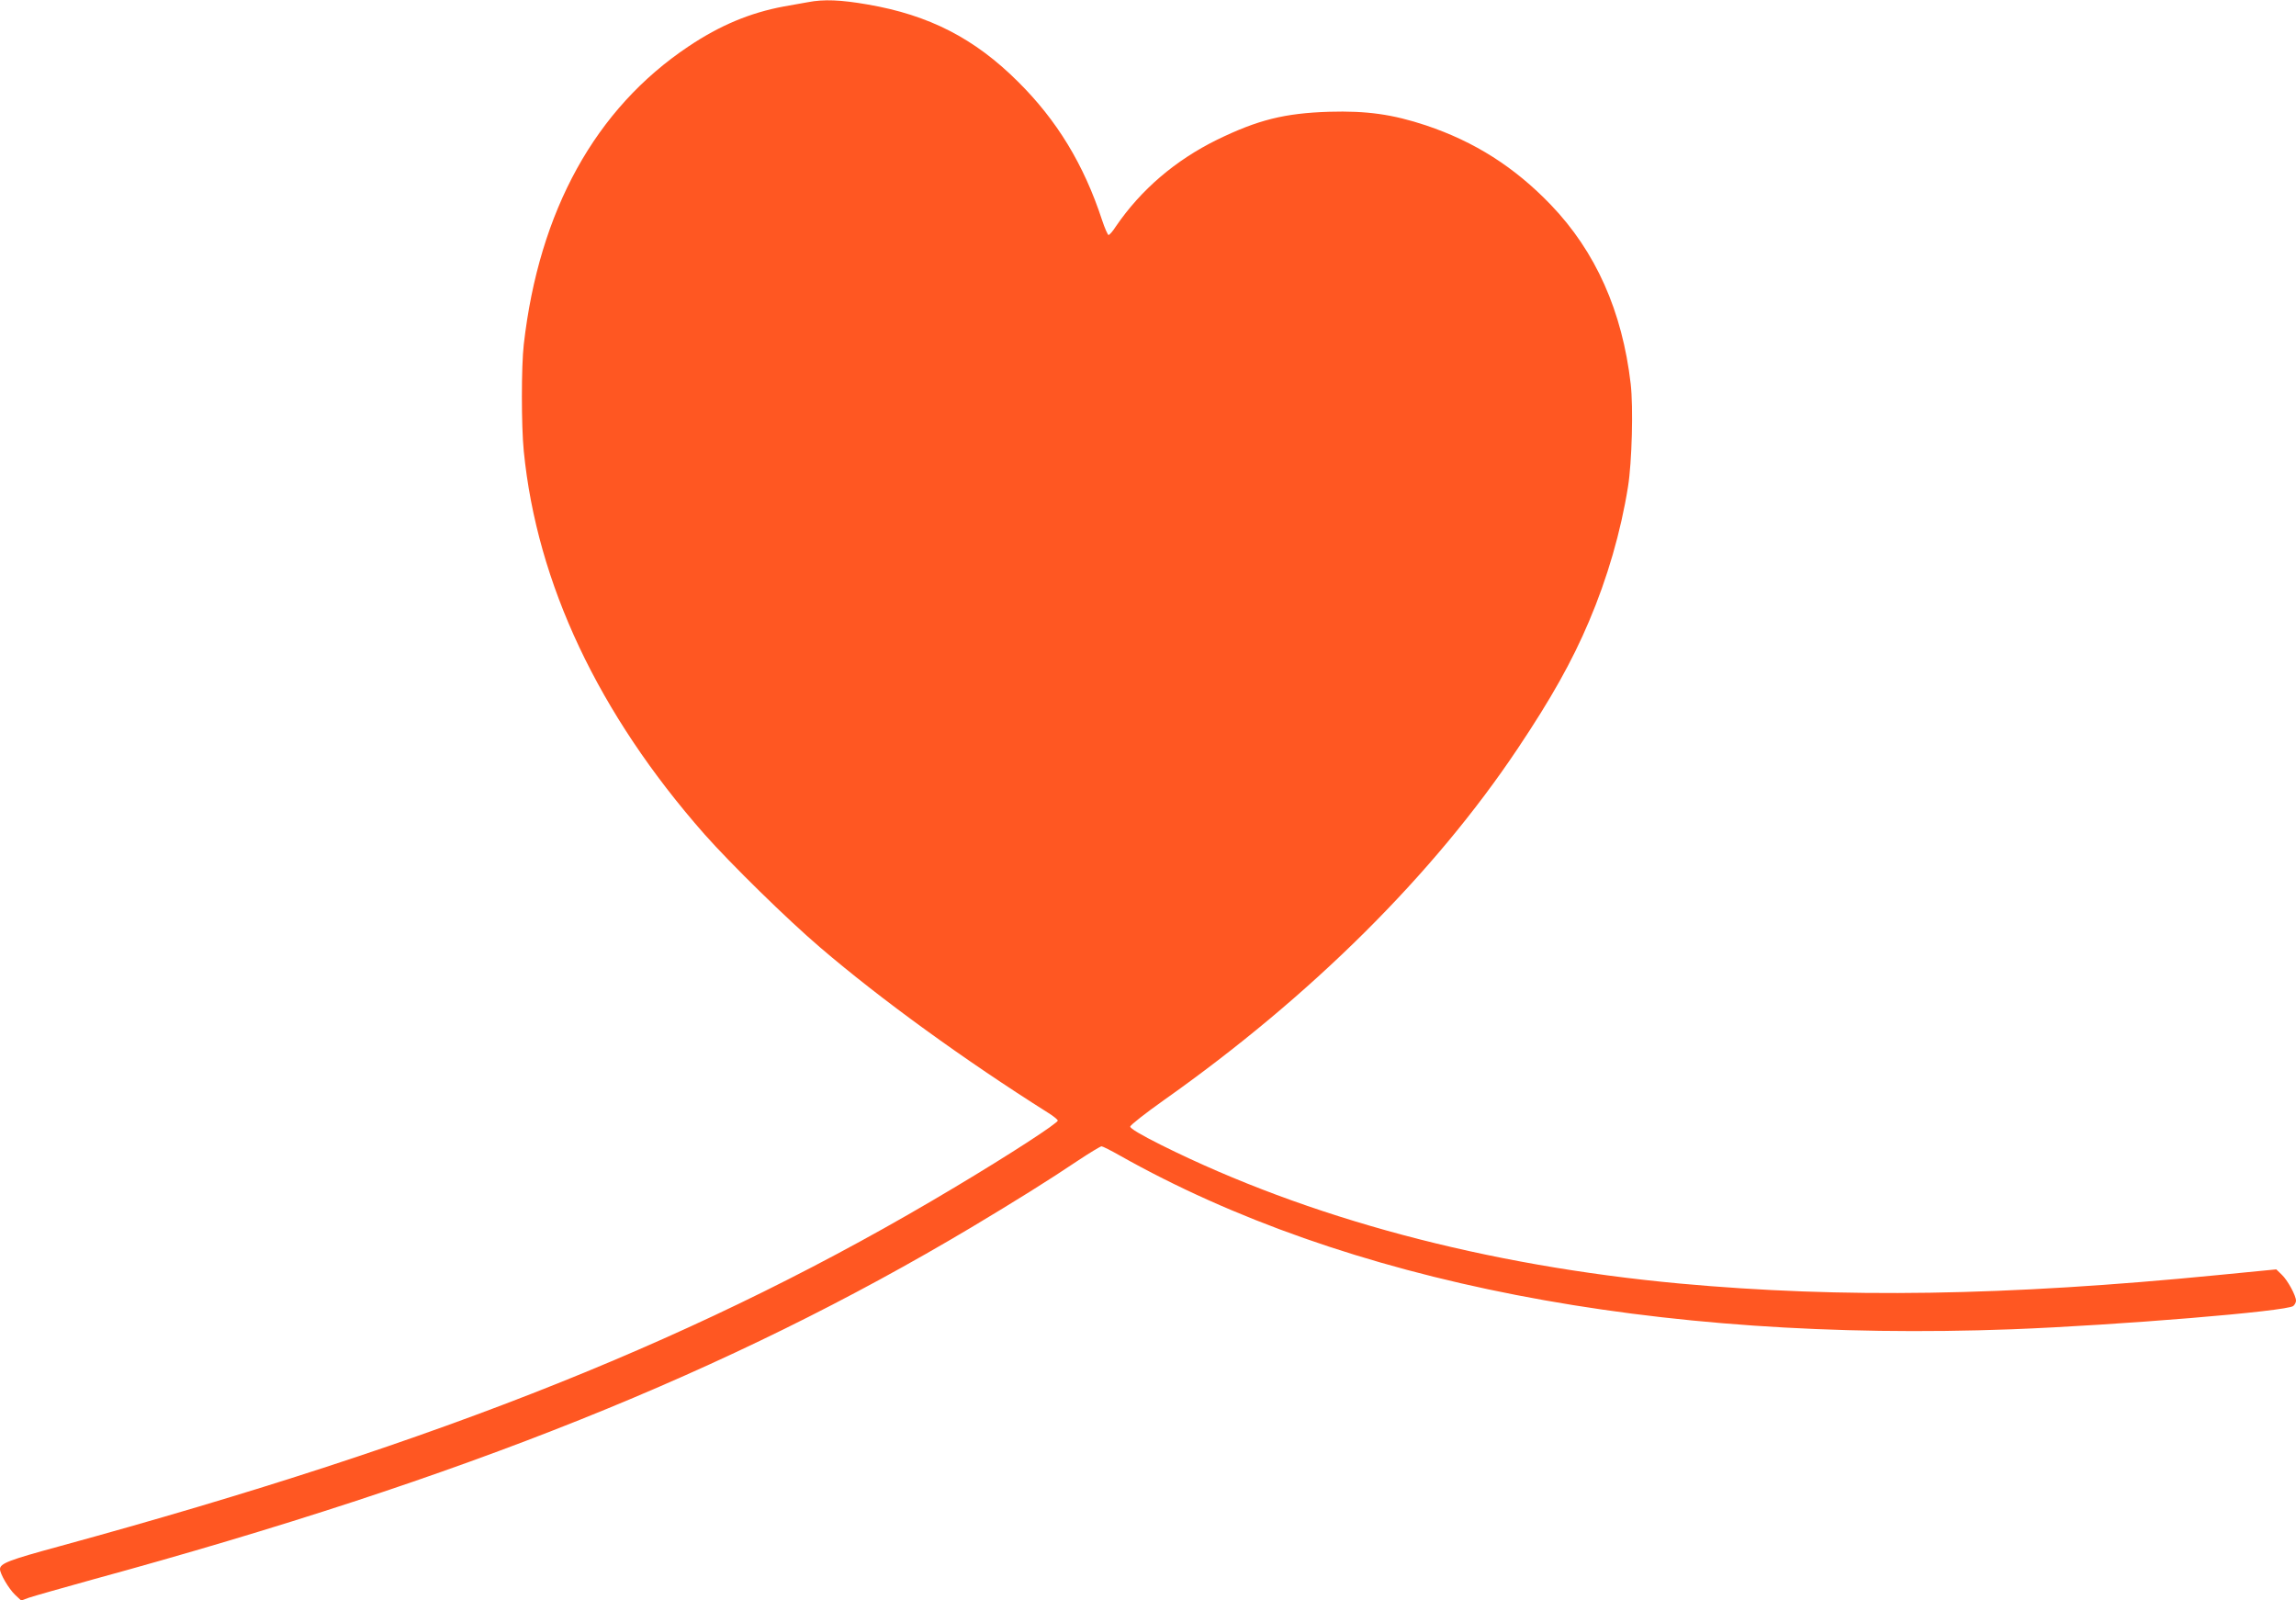 <?xml version="1.0" standalone="no"?>
<!DOCTYPE svg PUBLIC "-//W3C//DTD SVG 20010904//EN"
 "http://www.w3.org/TR/2001/REC-SVG-20010904/DTD/svg10.dtd">
<svg version="1.0" xmlns="http://www.w3.org/2000/svg"
 width="1280pt" height="892pt" viewBox="0 0 1280 892"
 preserveAspectRatio="xMidYMid meet">
<g transform="translate(0,892) scale(0.1,-0.1)"
fill="#ff5722" stroke="none">
<path d="M4505 8908 c-27 -5 -88 -16 -135 -24 -188 -35 -356 -105 -532 -223
-519 -347 -833 -916 -918 -1661 -14 -123 -14 -454 0 -595 73 -737 416 -1464
1007 -2135 147 -166 463 -476 646 -632 335 -287 802 -626 1273 -923 26 -16 49
-35 51 -41 4 -13 -272 -192 -577 -374 -1386 -830 -2843 -1413 -4990 -2000
-279 -76 -330 -95 -330 -127 0 -26 48 -108 83 -142 l35 -33 44 16 c23 8 185
54 358 102 2070 566 3545 1157 4895 1962 244 146 432 263 597 374 65 43 123
78 129 78 6 0 52 -23 103 -52 1254 -707 2978 -1042 4971 -968 593 23 1534 100
1570 130 8 7 15 20 15 29 0 29 -47 115 -79 145 l-31 30 -328 -32 c-1181 -116
-2089 -130 -2997 -47 -1081 100 -2074 365 -2891 772 -114 57 -174 93 -173 103
0 8 84 74 187 147 820 579 1503 1257 1973 1960 186 278 302 484 397 708 103
242 178 501 218 752 22 137 30 443 15 573 -47 405 -195 738 -446 999 -202 210
-424 351 -695 442 -187 62 -330 82 -540 76 -249 -8 -397 -45 -625 -156 -232
-114 -424 -278 -564 -483 -17 -27 -36 -48 -41 -48 -4 0 -21 37 -36 83 -102
311 -252 557 -469 772 -242 241 -495 371 -838 430 -150 26 -244 30 -332 13z"/>
</g>
</svg>
